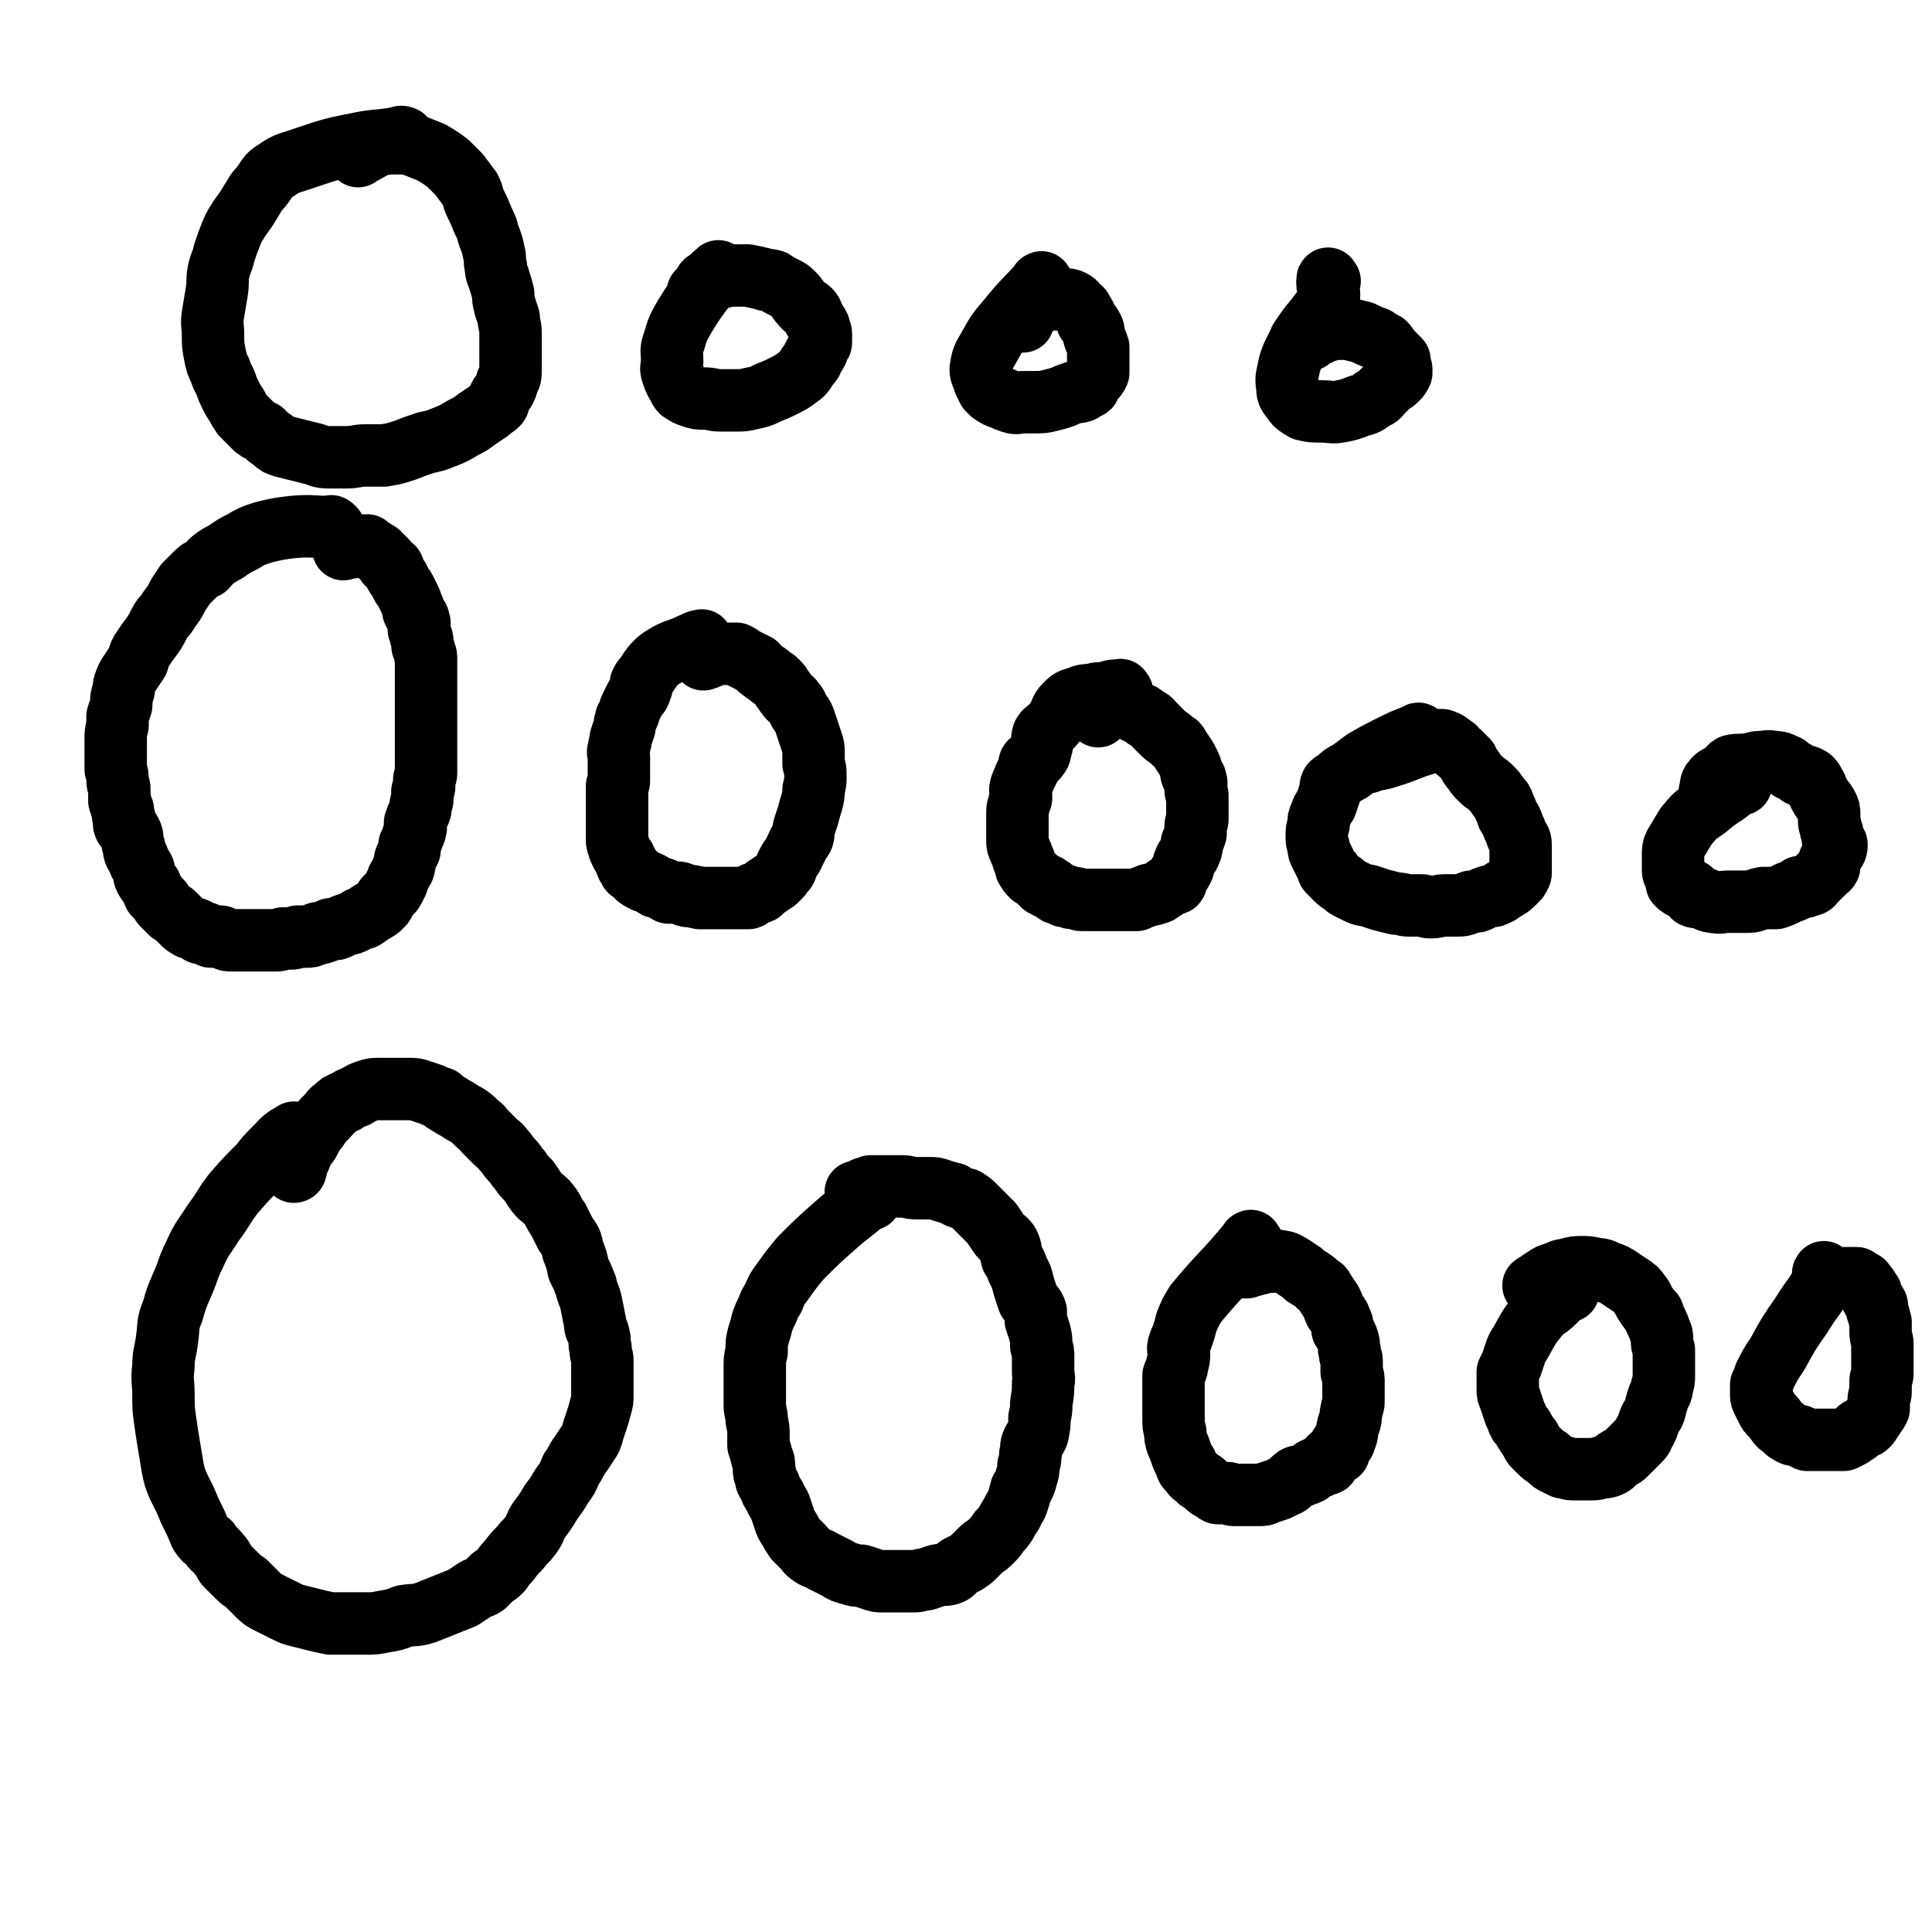 <svg viewBox='0 0 1052 1052' version='1.1' xmlns='http://www.w3.org/2000/svg' xmlns:xlink='http://www.w3.org/1999/xlink'><g fill='none' stroke='#000000' stroke-width='34' stroke-linecap='round' stroke-linejoin='round'><path d='M182,288c-1,-1 -1,-1 -1,-1 -1,-1 -1,0 -1,0 -10,0 -10,-1 -21,0 -8,1 -8,1 -16,3 -6,2 -6,2 -11,5 -4,2 -4,2 -7,4 -4,3 -4,2 -8,5 -3,2 -2,2 -5,5 -2,1 -3,1 -5,3 -3,3 -3,3 -6,6 -2,3 -2,3 -4,6 -2,4 -2,4 -5,8 -2,4 -3,3 -5,7 -2,4 -2,4 -4,7 -3,4 -3,4 -5,7 -2,3 -2,3 -3,7 -2,3 -2,3 -4,6 -2,3 -2,3 -3,6 -1,2 0,2 -1,5 -1,3 -1,3 -1,7 -1,3 -1,3 -2,6 0,3 0,3 0,5 -1,4 -1,4 -1,7 0,2 0,2 0,5 0,3 0,3 0,6 0,3 0,3 0,6 1,3 1,3 1,6 0,3 1,2 1,5 0,3 0,3 0,6 0,1 1,1 1,3 0,1 1,1 1,3 0,1 0,1 0,2 0,1 1,1 1,3 0,1 -1,1 0,3 1,1 2,1 3,3 1,2 1,2 1,4 0,2 0,2 1,4 0,3 0,3 2,6 1,3 1,3 3,6 1,2 0,3 1,5 1,2 1,2 3,4 1,2 1,3 2,5 2,2 2,2 4,4 0,1 0,1 1,2 2,2 2,2 4,4 1,0 1,0 2,1 1,1 1,1 2,2 1,1 1,1 2,2 2,2 2,2 4,3 1,1 2,0 4,1 1,1 1,1 2,2 1,0 1,0 2,0 1,0 1,0 2,1 1,0 1,1 2,1 1,0 2,0 3,0 1,0 1,0 2,0 1,0 1,1 2,1 2,1 2,1 4,1 2,0 2,0 5,0 2,0 2,0 3,0 2,0 2,0 4,0 2,0 2,0 4,0 2,0 2,0 4,0 2,0 2,0 4,0 2,0 2,0 4,-1 2,0 2,0 4,0 2,0 2,0 4,-1 2,0 2,0 4,0 3,0 3,0 5,-1 2,-1 2,-1 4,-1 3,-1 3,-1 5,-2 3,0 3,0 5,-1 2,-1 2,-1 5,-2 1,0 1,0 3,-1 2,-1 1,-1 3,-2 1,0 1,0 2,0 2,-1 1,-1 3,-2 0,-1 0,-1 1,-1 1,-1 1,-1 1,-1 1,0 1,0 1,0 1,0 0,-1 1,-1 1,0 1,0 2,-1 0,0 0,0 1,-1 1,-1 1,-1 1,-2 1,-1 0,-1 1,-2 1,-1 1,-1 2,-2 0,0 0,0 1,-1 1,-1 1,-1 2,-3 0,-1 0,-1 1,-2 1,-2 0,-2 1,-3 1,-2 1,-2 2,-4 1,-1 1,-2 1,-3 1,-2 0,-2 1,-4 1,-2 1,-2 2,-4 0,-1 0,-1 0,-3 1,-2 1,-2 2,-5 0,-1 1,-1 1,-3 1,-2 0,-2 0,-4 1,-3 1,-3 2,-5 1,-2 1,-2 1,-4 0,-2 1,-2 1,-4 0,-2 0,-2 0,-4 0,-1 1,-1 1,-3 0,-1 0,-1 0,-3 0,-2 1,-2 1,-4 0,-1 0,-1 0,-3 0,-2 0,-2 0,-4 0,-2 0,-2 0,-4 0,-2 0,-2 0,-5 0,-2 0,-2 0,-5 0,-2 0,-2 0,-5 0,-2 0,-2 0,-4 0,-3 0,-3 0,-6 0,-2 0,-2 0,-4 0,-2 0,-2 0,-5 0,-2 0,-2 0,-4 0,-3 0,-3 0,-5 0,-2 0,-2 0,-4 0,-3 0,-3 0,-5 0,-2 -1,-2 -1,-4 -1,-2 -1,-2 -1,-4 0,-2 0,-2 -1,-4 0,-2 -1,-2 -1,-4 0,-2 1,-2 0,-4 0,-2 -1,-2 -2,-4 -1,-1 -1,-1 -1,-3 -1,-2 -1,-3 -2,-5 -1,-2 -1,-2 -2,-4 -1,-2 -1,-2 -2,-3 -1,-2 -1,-2 -2,-4 -1,-1 -1,-1 -2,-3 -1,-1 0,-1 -1,-3 -1,-1 -2,-1 -3,-2 -1,-1 0,-1 -1,-2 -1,-1 -1,-1 -2,-2 -1,-1 -1,-1 -2,-2 -1,0 -1,0 -2,-1 -1,-1 -1,-1 -2,-1 -1,-1 -1,-1 -2,-2 -1,0 -1,0 -3,0 -2,0 -2,0 -5,1 -2,0 -2,0 -5,1 '/><path d='M383,350c-1,-1 -1,-2 -1,-1 -3,0 -3,1 -6,2 -6,3 -6,2 -12,5 -3,2 -4,2 -7,5 -3,3 -3,4 -6,8 -1,1 -1,1 -2,3 0,1 1,1 0,3 -1,3 -1,3 -3,5 -1,2 -1,2 -2,4 -2,4 -1,4 -3,7 0,2 -1,2 -1,5 -1,3 -1,3 -2,6 0,3 -1,3 -1,6 -1,2 0,2 0,4 0,3 0,3 0,6 0,1 0,1 0,3 0,2 0,2 0,4 0,1 0,1 -1,3 0,2 0,2 0,4 0,2 0,2 0,3 0,2 0,2 0,4 0,1 0,1 0,3 0,0 0,0 0,1 0,2 0,2 0,4 0,1 0,1 0,2 0,2 0,2 0,5 0,1 0,1 0,3 0,2 0,2 1,4 0,2 1,2 1,3 1,2 1,2 2,3 0,1 0,1 1,2 0,1 0,2 1,3 0,0 0,0 1,1 0,0 0,-1 0,0 0,0 0,0 0,1 1,0 1,0 2,1 1,1 1,1 2,2 0,0 0,1 1,1 1,1 1,1 2,1 1,1 1,1 2,1 1,1 1,0 2,1 1,0 1,1 2,1 1,1 1,1 2,1 2,1 2,1 3,1 2,1 2,1 3,2 2,0 2,0 3,0 3,0 3,0 5,1 2,1 2,1 5,1 2,1 2,0 4,1 2,0 2,0 4,0 2,0 2,0 4,0 2,0 2,0 3,0 2,0 2,0 4,0 2,0 2,0 4,0 2,0 2,0 3,0 2,0 2,0 4,0 1,0 1,0 2,-1 0,0 0,-1 1,-1 1,-1 1,0 3,-1 1,0 1,0 2,-1 1,-1 1,-1 2,-2 2,-1 2,-1 3,-2 2,-1 2,-1 3,-2 1,-1 1,-1 2,-2 1,-2 2,-2 3,-4 0,-1 0,-2 1,-3 1,-3 2,-2 3,-5 1,-2 1,-2 2,-4 1,-3 2,-3 3,-5 1,-3 0,-3 1,-6 1,-3 1,-3 2,-6 1,-4 1,-4 2,-7 1,-4 1,-4 1,-7 1,-4 1,-4 1,-7 0,-4 0,-4 -1,-7 0,-3 0,-3 0,-6 0,-3 0,-3 -1,-6 -1,-3 -1,-3 -2,-6 -1,-3 -1,-3 -2,-6 -1,-3 -2,-3 -3,-5 -1,-2 -1,-3 -3,-5 -1,-2 -2,-1 -3,-3 -2,-2 -1,-2 -3,-4 -1,-2 -1,-2 -3,-4 -2,-2 -2,-1 -4,-3 -2,-2 -2,-1 -4,-3 -2,-1 -2,-2 -3,-3 -2,-1 -2,-1 -4,-2 -2,-1 -2,-1 -4,-2 -1,-1 -1,-1 -3,-2 -2,0 -2,0 -3,0 -2,0 -2,0 -4,0 -2,0 -2,0 -4,0 -4,2 -4,2 -7,3 '/><path d='M611,377c-1,-1 -1,-2 -1,-1 -4,0 -4,0 -7,1 -3,1 -4,0 -7,1 -5,1 -5,0 -9,2 -4,1 -4,1 -7,4 -3,3 -2,4 -4,7 -2,3 -2,3 -4,5 -2,2 -3,2 -4,4 -1,3 0,4 -1,7 -1,2 0,3 -2,5 -1,2 -2,1 -4,3 -1,1 0,2 -1,4 -1,2 -1,2 -2,4 -1,3 -1,2 -2,5 -1,3 0,3 0,6 0,1 0,1 -1,3 0,2 -1,2 -1,5 0,2 0,2 0,5 0,2 0,2 0,5 0,3 0,3 0,5 0,3 0,3 1,5 1,3 1,2 2,5 0,2 1,1 1,3 1,2 0,2 1,3 1,2 1,2 3,4 2,1 2,1 4,3 1,1 2,1 3,2 0,0 -1,0 -1,0 1,0 1,0 2,0 0,0 0,1 0,1 1,1 2,0 3,1 1,1 1,1 2,2 1,1 2,0 3,1 1,1 1,1 3,1 2,1 2,1 4,1 2,0 2,1 4,1 2,0 2,0 4,0 3,0 3,0 6,0 3,0 3,0 5,0 3,0 3,0 5,0 3,0 3,0 6,0 2,0 2,0 4,0 2,-1 2,-1 5,-2 2,-1 2,-1 4,-1 1,-1 1,0 3,-1 1,-1 1,-1 3,-2 1,-1 1,-1 3,-2 1,-1 1,0 3,-1 1,-1 0,-2 1,-3 0,-1 1,-1 1,-2 1,-1 1,-1 2,-3 1,-2 0,-2 1,-4 1,-3 2,-2 3,-5 1,-2 1,-3 1,-5 1,-2 1,-2 2,-5 0,-2 0,-2 0,-4 0,-2 1,-2 1,-4 0,-2 0,-2 0,-5 0,-1 0,-1 0,-3 0,-2 0,-2 0,-5 0,-1 -1,-1 -1,-3 0,-3 1,-3 0,-5 0,-2 -1,-2 -2,-3 -1,-3 0,-3 -1,-5 -1,-2 -1,-2 -2,-4 -2,-3 -2,-3 -4,-6 -1,-2 -1,-2 -3,-3 -3,-3 -3,-2 -6,-5 -2,-2 -2,-2 -4,-4 -2,-2 -2,-3 -5,-4 -2,-2 -2,-2 -5,-3 -3,-2 -3,-2 -6,-3 -1,-1 -2,-1 -3,-2 -2,0 -2,0 -3,0 -2,1 -2,1 -4,2 -3,3 -3,3 -5,5 '/><path d='M774,401c-1,-1 -1,-1 -1,-1 -1,-1 -1,0 -1,0 -8,3 -8,3 -16,7 -6,3 -6,3 -13,7 -4,3 -4,3 -8,6 -4,2 -4,2 -7,5 -2,1 -2,1 -3,2 -1,2 0,3 -1,5 -1,3 -1,3 -2,6 -2,3 -2,3 -3,6 -1,2 -1,2 -1,5 -1,3 -1,3 -1,6 0,3 0,3 1,6 0,2 0,2 1,4 2,4 2,4 4,8 0,0 0,0 0,0 0,1 0,1 1,2 1,0 1,0 1,1 1,1 1,1 2,2 2,2 2,2 4,3 2,2 2,2 4,3 2,1 2,1 4,2 4,2 4,1 7,2 3,1 3,1 6,2 4,1 4,1 8,2 4,0 4,1 7,1 3,0 4,0 7,0 2,0 2,1 5,1 4,0 4,-1 8,-1 4,0 4,0 7,0 4,0 4,-1 7,-2 3,0 3,0 5,-1 2,-1 2,-1 5,-2 2,0 2,0 4,-1 3,-1 2,-2 5,-3 1,-1 2,-1 3,-2 1,-1 1,-1 2,-2 0,0 0,0 1,-1 1,-1 1,-1 1,-2 1,-1 1,-1 1,-2 0,-2 0,-2 0,-4 0,-2 0,-2 0,-4 0,-2 0,-2 0,-4 0,-1 0,-1 0,-3 0,-3 -1,-3 -2,-5 -1,-3 -1,-3 -2,-5 -1,-3 -1,-3 -3,-6 -1,-3 -1,-3 -2,-5 -1,-3 -1,-3 -3,-5 -2,-3 -2,-3 -4,-5 -3,-3 -3,-2 -6,-5 -2,-2 -2,-2 -4,-5 -2,-2 -2,-3 -3,-5 -2,-2 -2,-2 -4,-4 -1,-1 -2,-1 -3,-3 -2,-1 -1,-1 -3,-2 -1,-1 -1,-1 -2,-1 -1,0 -1,-1 -2,-1 -2,0 -2,0 -4,0 -3,1 -3,1 -5,2 -10,3 -10,4 -20,7 -6,2 -6,1 -11,3 '/><path d='M948,427c-1,-1 -1,-2 -1,-1 -1,0 0,1 -1,1 -8,7 -9,6 -17,13 -6,4 -6,4 -11,10 -3,5 -3,5 -6,10 -1,2 -1,3 -1,5 0,2 0,2 0,5 0,2 0,2 0,4 0,2 1,2 2,4 0,0 1,0 1,1 0,1 -1,1 -1,2 2,2 2,2 5,3 1,1 2,0 3,1 1,1 0,2 1,3 2,1 2,0 5,1 3,1 3,2 6,2 4,1 4,0 8,0 5,0 5,0 10,0 5,0 4,-1 9,-2 3,0 3,0 7,0 3,-1 3,-1 7,-3 3,-1 3,-1 6,-3 3,0 3,0 5,-1 2,0 2,-1 3,-2 1,-1 1,-1 2,-2 1,-1 1,-1 3,-3 1,-2 2,-1 3,-3 0,-1 0,-2 0,-3 1,-2 1,-2 2,-4 1,-2 2,-2 2,-5 0,-1 -1,-1 -2,-3 0,0 0,0 0,-1 0,-2 0,-2 -1,-4 0,-3 -1,-2 -1,-5 0,-1 0,-1 0,-3 0,-3 0,-3 -1,-5 -1,-2 -1,-2 -3,-4 0,-1 -1,-1 -1,-2 -2,-3 -1,-3 -3,-6 -1,-2 -1,-2 -2,-3 -3,-2 -3,-1 -6,-2 -3,-2 -2,-2 -5,-3 -1,-1 -1,-1 -2,-2 -3,-1 -3,-2 -7,-2 -4,-1 -4,0 -8,0 -3,0 -3,1 -5,1 -5,1 -6,0 -10,1 -2,1 -1,2 -3,3 -3,3 -5,2 -7,5 -2,2 -1,3 -2,6 0,1 0,1 0,1 '/><path d='M161,618c-1,-1 -1,-2 -1,-1 -6,3 -6,4 -11,9 -4,4 -4,4 -7,8 -8,8 -8,8 -15,16 -6,8 -5,8 -11,16 -5,8 -6,8 -10,17 -4,8 -3,8 -7,17 -3,7 -3,7 -5,14 -3,7 -2,8 -3,15 -1,8 -2,8 -2,15 -1,8 0,8 0,15 0,8 0,8 1,15 1,7 1,7 2,13 1,6 1,6 2,12 1,5 1,5 3,10 2,4 2,4 4,8 2,5 2,5 4,9 2,4 2,4 4,9 2,3 2,3 5,5 2,4 3,3 5,6 3,3 2,3 4,6 3,3 3,3 5,5 3,3 3,3 6,5 3,3 3,3 6,6 3,3 3,3 7,5 4,2 4,2 8,4 4,2 4,2 8,3 4,1 4,1 8,2 4,1 4,1 9,2 4,0 4,0 9,0 5,0 5,0 10,0 5,0 5,0 10,-1 6,-1 6,-1 11,-3 6,-1 6,0 12,-2 5,-2 5,-2 10,-4 5,-2 5,-2 10,-4 3,-2 3,-2 6,-4 3,-2 3,-1 6,-3 2,-2 2,-2 4,-4 3,-2 3,-2 5,-4 2,-3 2,-3 4,-5 3,-4 3,-4 6,-7 3,-4 3,-3 6,-7 3,-4 2,-5 5,-9 3,-4 3,-4 6,-9 3,-4 3,-4 6,-9 3,-4 3,-4 5,-9 3,-4 2,-4 5,-8 2,-3 2,-3 4,-6 2,-3 2,-3 3,-7 1,-3 1,-3 2,-6 1,-3 1,-3 2,-7 1,-3 1,-3 1,-7 0,-3 0,-3 0,-6 0,-3 0,-3 0,-6 0,-3 0,-3 0,-6 0,-3 -1,-3 -1,-7 -1,-3 0,-3 -1,-7 -1,-4 -2,-3 -2,-7 -1,-5 -1,-5 -2,-10 -1,-5 -2,-5 -3,-10 -2,-5 -2,-5 -4,-9 -1,-5 -1,-5 -3,-10 -1,-5 -1,-5 -4,-9 -2,-4 -2,-4 -4,-8 -3,-4 -2,-4 -5,-8 -3,-4 -4,-3 -7,-7 -2,-3 -2,-3 -4,-6 -3,-3 -3,-3 -5,-6 -2,-2 -2,-3 -4,-5 -3,-3 -2,-3 -5,-6 -2,-3 -2,-2 -5,-5 -2,-2 -2,-2 -4,-4 -3,-3 -2,-3 -5,-5 -3,-3 -3,-3 -6,-5 -2,-1 -2,-1 -5,-3 -2,-1 -2,-1 -5,-3 -2,-1 -2,-1 -4,-3 -3,-1 -3,-1 -5,-2 -3,-1 -3,-1 -6,-2 -3,-1 -3,-1 -6,-1 -3,0 -3,0 -6,0 -3,0 -3,0 -5,0 -3,0 -3,0 -6,0 -3,0 -3,0 -6,1 -3,1 -3,1 -6,3 -3,1 -3,1 -6,3 -3,1 -3,1 -5,3 -3,2 -3,3 -5,5 -3,3 -3,3 -5,6 -3,4 -3,4 -5,8 -3,4 -3,4 -5,9 -2,3 -1,3 -2,6 0,1 -1,1 -1,1 '/><path d='M474,653c-1,-1 -1,-2 -1,-1 -1,0 0,0 -1,1 -9,8 -9,7 -18,15 -9,8 -9,8 -18,17 -5,6 -5,6 -10,13 -3,4 -3,4 -5,9 -2,3 -2,3 -3,6 -2,4 -2,4 -3,7 -1,4 -1,4 -2,7 -1,4 -1,4 -1,9 -1,4 -1,4 -1,9 0,5 0,5 0,10 0,5 0,5 0,10 0,4 1,4 1,8 1,5 1,5 1,9 0,2 0,2 0,5 1,3 1,3 2,7 1,2 1,2 1,5 0,3 0,3 1,5 0,3 1,3 2,5 1,3 1,3 3,6 1,3 2,3 3,6 1,3 1,3 2,6 1,3 1,3 3,6 1,2 1,2 3,5 2,2 2,2 4,4 2,2 2,3 5,5 3,2 3,1 6,3 4,2 4,2 8,4 3,2 3,2 7,3 3,1 3,1 6,1 3,1 3,1 6,2 3,1 3,1 5,1 4,0 4,0 7,0 3,0 3,0 5,0 3,0 3,0 6,0 3,0 3,-1 6,-1 3,-1 3,-1 6,-2 4,-1 4,0 7,-1 3,-1 2,-2 5,-4 2,-1 2,-1 4,-2 3,-2 3,-2 5,-4 2,-2 2,-2 4,-4 3,-2 3,-2 5,-4 2,-2 2,-2 4,-5 2,-2 2,-2 4,-5 1,-2 1,-2 3,-5 1,-3 2,-3 3,-6 1,-3 1,-3 2,-7 2,-3 2,-3 3,-7 1,-3 1,-3 1,-6 1,-3 1,-3 1,-6 1,-3 0,-3 1,-6 1,-3 2,-2 3,-5 1,-5 1,-5 1,-9 1,-4 1,-4 1,-8 1,-6 1,-6 1,-11 1,-3 0,-3 0,-6 0,-4 0,-4 0,-8 0,-3 0,-3 -1,-6 0,-4 0,-4 -1,-8 -1,-3 -1,-3 -2,-6 0,-2 0,-2 0,-5 -1,-3 -2,-3 -4,-6 -1,-3 -1,-3 -2,-6 -1,-3 -1,-4 -2,-7 -1,-2 -1,-2 -2,-4 -1,-3 -1,-3 -3,-6 -1,-4 0,-4 -2,-8 -2,-3 -3,-2 -5,-5 -2,-3 -2,-3 -4,-6 -2,-2 -2,-2 -4,-4 -3,-3 -3,-3 -5,-5 -2,-2 -2,-2 -5,-4 -4,-1 -4,-1 -7,-3 -4,-1 -4,-1 -7,-2 -3,-1 -3,-1 -5,-1 -4,0 -4,0 -8,0 -4,0 -4,-1 -8,-1 -3,0 -3,0 -6,0 -4,0 -4,0 -7,0 -2,0 -2,0 -4,0 -2,1 -2,1 -3,1 -1,1 -1,1 -2,2 -1,0 -2,0 -3,0 '/><path d='M682,677c-1,-1 -1,-2 -1,-1 -1,0 0,0 -1,1 -14,17 -15,16 -29,33 -3,5 -3,5 -5,10 -1,4 -1,4 -2,7 -1,3 -1,2 -2,5 -1,3 0,3 0,5 0,3 0,3 -1,6 0,3 -1,3 -2,6 0,4 0,4 0,9 0,4 0,4 0,8 0,3 0,3 0,7 0,3 0,3 1,7 0,3 0,3 1,6 1,2 1,2 2,5 1,3 1,3 3,6 0,2 0,2 2,4 2,3 2,2 5,5 2,1 2,1 3,2 2,2 2,2 4,3 2,1 1,1 3,2 3,0 3,0 5,0 2,0 2,1 4,1 3,0 3,0 5,0 2,0 2,0 4,0 2,0 2,0 4,0 3,0 3,0 5,-1 3,-1 3,-1 6,-2 2,-1 2,-1 4,-2 3,-1 2,-2 5,-4 1,-1 1,-1 3,-1 2,-1 3,-1 5,-2 2,-2 2,-2 5,-3 2,-2 3,-1 5,-2 1,-1 0,-2 1,-3 2,-2 2,-1 3,-2 1,-1 1,-1 2,-1 0,-1 0,-1 0,-2 1,-1 0,-1 1,-2 1,-1 1,-1 2,-2 0,-2 1,-2 1,-3 1,-2 0,-3 1,-5 0,-2 1,-2 1,-3 1,-3 0,-3 1,-6 0,-2 1,-2 1,-5 0,-2 0,-2 0,-5 0,-3 0,-3 0,-5 0,-3 0,-3 -1,-6 0,-3 0,-3 0,-6 0,-2 -1,-2 -1,-5 -1,-3 0,-3 -1,-6 -1,-3 -1,-3 -3,-6 0,-3 0,-3 -1,-5 -1,-3 -1,-2 -3,-5 -1,-2 -1,-3 -2,-5 -2,-3 -2,-3 -4,-6 -1,-2 -1,-2 -3,-3 -2,-2 -2,-2 -5,-4 -2,-1 -2,-1 -4,-3 -3,-2 -3,-2 -6,-4 -2,-1 -3,-2 -5,-2 -3,-1 -3,0 -6,0 -3,0 -3,0 -6,1 -4,1 -4,1 -7,2 -1,0 -1,0 -2,0 '/><path d='M854,703c-1,-1 -1,-2 -1,-1 -1,0 0,0 -1,1 -3,3 -3,3 -6,6 -4,4 -5,3 -9,8 -5,6 -5,7 -9,14 -2,3 -2,3 -3,6 -1,3 -1,3 -2,6 -1,2 -1,2 -2,4 0,2 0,2 0,4 0,3 0,3 0,5 0,3 0,3 1,5 1,3 1,3 2,6 1,3 1,3 2,5 1,3 1,3 3,5 1,2 1,2 3,5 2,2 1,2 3,5 1,1 1,1 3,3 2,2 2,2 5,4 2,2 2,2 4,3 2,1 2,1 4,2 3,0 3,1 5,1 3,0 3,0 5,0 3,0 3,0 5,0 3,0 3,0 6,-1 2,0 3,0 5,-1 2,-1 2,-2 3,-3 3,-2 3,-1 5,-3 2,-2 2,-2 4,-4 2,-2 2,-2 4,-4 2,-2 1,-2 3,-5 1,-2 1,-2 2,-5 1,-3 2,-3 3,-6 1,-4 1,-4 2,-7 1,-3 2,-3 2,-6 1,-3 1,-3 1,-6 0,-3 0,-3 0,-5 0,-3 0,-3 0,-5 0,-2 0,-2 0,-4 -1,-3 -1,-3 -1,-5 0,-3 0,-3 -1,-5 -1,-3 -1,-3 -2,-5 -1,-2 -1,-2 -2,-5 -2,-2 -2,-2 -4,-5 -2,-3 -1,-3 -3,-5 -2,-3 -2,-3 -5,-5 -3,-2 -3,-2 -6,-4 -3,-2 -3,-2 -6,-3 -3,-1 -3,-2 -7,-2 -4,-1 -4,-1 -8,-1 -3,0 -3,0 -7,1 -3,1 -3,0 -6,2 -4,1 -4,1 -7,3 -3,2 -3,2 -6,4 '/><path d='M994,694c-1,-1 -1,-2 -1,-1 -1,1 1,2 0,4 -5,10 -6,9 -12,19 -7,10 -7,10 -13,21 -4,6 -4,6 -7,12 -1,3 -1,3 -2,5 0,2 0,3 0,5 0,2 0,2 1,4 1,2 1,2 2,4 1,2 1,2 3,4 2,2 2,3 4,5 3,2 3,3 5,4 3,2 3,1 6,2 2,1 2,1 4,2 2,0 2,0 4,0 1,0 1,0 3,0 2,0 2,0 4,0 3,0 3,0 6,0 2,0 2,0 3,0 2,-1 2,-1 4,-2 1,-1 1,-1 3,-2 1,-2 2,-2 4,-3 1,0 1,0 2,-1 1,-1 1,-1 2,-3 1,-1 1,-1 2,-3 1,-1 1,-1 2,-3 0,-3 0,-3 0,-5 0,-2 1,-2 1,-4 0,-3 0,-3 0,-6 0,-2 1,-2 1,-4 0,-3 0,-3 0,-6 0,-2 0,-2 0,-4 0,-3 0,-3 0,-6 0,-3 -1,-3 -1,-7 0,-3 0,-3 0,-5 -1,-4 -1,-4 -2,-7 0,0 0,0 0,0 0,-1 0,-1 0,-2 0,-1 -1,-1 -1,-2 -1,-1 -1,-1 -2,-3 0,-2 0,-2 -1,-3 -1,-2 -1,-2 -3,-4 0,0 0,-1 -1,-1 -2,-1 -2,-1 -3,-2 -2,0 -2,0 -4,0 -2,0 -2,0 -4,0 -2,0 -2,0 -3,0 -4,1 -4,1 -7,3 -1,0 -1,0 -1,0 '/><path d='M221,76c-1,-1 -1,-1 -1,-1 -2,-1 -2,0 -3,0 -10,2 -11,1 -21,3 -15,3 -15,3 -30,8 -8,3 -9,2 -16,7 -5,3 -4,4 -8,9 -3,3 -3,4 -5,7 -3,5 -3,5 -6,9 -3,5 -3,4 -5,9 -2,5 -2,5 -4,11 -1,5 -2,5 -3,10 -1,5 0,5 -1,11 -1,6 -1,6 -2,12 -1,6 0,6 0,11 0,6 0,6 1,11 1,5 1,5 3,9 1,4 2,4 3,7 1,3 1,3 3,7 1,2 1,2 3,5 1,2 1,2 3,5 3,3 3,3 6,6 2,2 2,2 5,3 3,3 3,3 6,5 2,2 2,2 5,3 4,1 4,1 8,2 4,1 4,1 8,2 4,1 4,2 9,2 5,0 5,0 9,0 6,0 6,-1 11,-1 5,0 5,0 10,0 6,-1 6,-1 12,-3 5,-2 5,-2 11,-4 5,-1 5,-1 10,-3 5,-2 5,-2 10,-5 4,-2 4,-2 8,-5 3,-2 3,-2 6,-4 2,-2 3,-2 5,-4 1,-1 0,-2 1,-4 1,-2 2,-2 3,-4 1,-2 1,-2 1,-4 1,-2 2,-2 2,-5 0,-2 0,-3 0,-5 0,-3 0,-3 0,-6 0,-2 0,-2 0,-4 0,-4 0,-4 0,-7 0,-4 -1,-4 -1,-8 -1,-3 -1,-3 -2,-6 -1,-4 -1,-4 -1,-7 -1,-4 -1,-4 -2,-7 -1,-4 -2,-4 -2,-8 -1,-3 0,-4 -1,-7 -1,-5 -1,-5 -3,-10 -1,-4 -1,-4 -3,-8 -2,-5 -2,-5 -4,-9 -2,-4 -1,-4 -3,-8 -3,-4 -3,-4 -6,-8 -3,-3 -3,-3 -6,-6 -4,-3 -4,-3 -9,-6 -5,-2 -5,-2 -10,-4 -4,-1 -4,-1 -9,-1 -5,0 -5,0 -10,1 -5,2 -5,3 -10,5 -1,1 -1,1 -1,1 '/><path d='M392,149c-1,-1 -1,-2 -1,-1 -4,3 -4,4 -7,8 -6,8 -6,8 -11,16 -4,7 -4,7 -6,14 -2,5 -1,5 -1,11 0,3 -1,3 0,6 1,3 1,3 2,5 2,2 1,3 3,5 3,2 3,2 6,3 3,1 3,1 6,1 5,0 5,1 9,1 5,0 5,0 9,0 4,0 4,0 8,-1 5,-1 5,-1 9,-3 5,-2 5,-2 9,-4 4,-2 4,-2 8,-5 3,-2 3,-3 5,-6 2,-2 2,-2 3,-5 1,-1 1,-1 2,-3 0,-2 1,-2 1,-3 1,-1 1,-1 1,-2 0,-2 0,-2 0,-4 0,-2 -1,-2 -1,-4 -1,-2 -1,-2 -2,-3 -2,-3 -1,-4 -3,-6 -2,-2 -3,-1 -4,-3 -3,-3 -2,-3 -5,-6 -2,-2 -2,-2 -4,-3 -4,-2 -4,-2 -7,-4 -3,-1 -3,0 -5,-1 -4,-1 -4,-1 -9,-2 -3,0 -3,0 -6,0 -4,0 -4,0 -8,1 -4,1 -4,0 -8,2 -2,1 -1,2 -3,4 -1,1 -1,1 -2,2 '/><path d='M568,155c-1,-1 -1,-2 -1,-1 -1,0 0,0 -1,1 -8,9 -9,9 -17,19 -6,7 -6,7 -11,16 -3,5 -3,5 -4,11 0,3 1,3 2,7 1,2 1,2 2,4 1,1 1,1 2,2 3,2 3,2 6,3 2,1 2,1 5,2 3,1 3,0 6,0 3,0 3,0 6,0 5,0 5,0 9,-1 4,-1 4,-1 7,-2 2,-1 2,-1 5,-2 2,-1 2,0 5,-1 1,-1 1,-1 3,-2 1,0 1,0 1,-1 1,-1 1,-1 1,-2 1,-1 1,-1 1,-1 2,-2 2,-2 3,-4 0,-2 0,-2 0,-5 0,-2 0,-2 0,-4 0,-2 0,-2 0,-5 -1,-3 -1,-3 -2,-5 -1,-3 0,-3 -1,-5 -1,-2 -1,-2 -3,-4 -1,-3 -1,-3 -3,-6 0,-1 -1,-1 -2,-2 -1,-1 -1,-2 -3,-3 -2,-1 -2,-1 -5,-1 -1,0 -2,0 -4,0 -2,0 -2,0 -4,0 -2,0 -3,0 -5,1 -1,0 -1,1 -2,2 -3,3 -4,2 -6,5 -1,1 -1,2 -1,4 0,0 0,0 0,0 '/><path d='M724,153c-1,-1 -1,-2 -1,-1 -1,5 2,6 0,12 -1,5 -3,4 -6,9 -5,6 -5,6 -9,12 -3,7 -4,7 -6,14 -1,6 -2,6 -1,12 0,4 1,4 3,7 2,3 3,3 6,5 4,1 5,1 9,1 6,0 6,1 11,0 5,-1 5,-1 10,-3 4,-1 4,-1 8,-4 3,-1 3,-2 5,-4 2,-2 2,-2 4,-4 2,-1 2,-1 4,-3 1,-1 1,-1 2,-3 0,-1 0,-1 0,-2 0,-1 -1,-1 -1,-2 0,-1 0,-2 0,-3 -2,-2 -2,-2 -4,-4 -2,-2 -2,-3 -4,-5 -2,-1 -2,-1 -5,-3 -3,-1 -3,-1 -7,-3 -4,-1 -4,-1 -8,-2 -3,0 -3,0 -7,0 -2,0 -2,0 -4,1 -3,0 -3,1 -5,2 -3,1 -3,1 -5,3 -1,0 -1,0 -2,1 '/></g>
</svg>